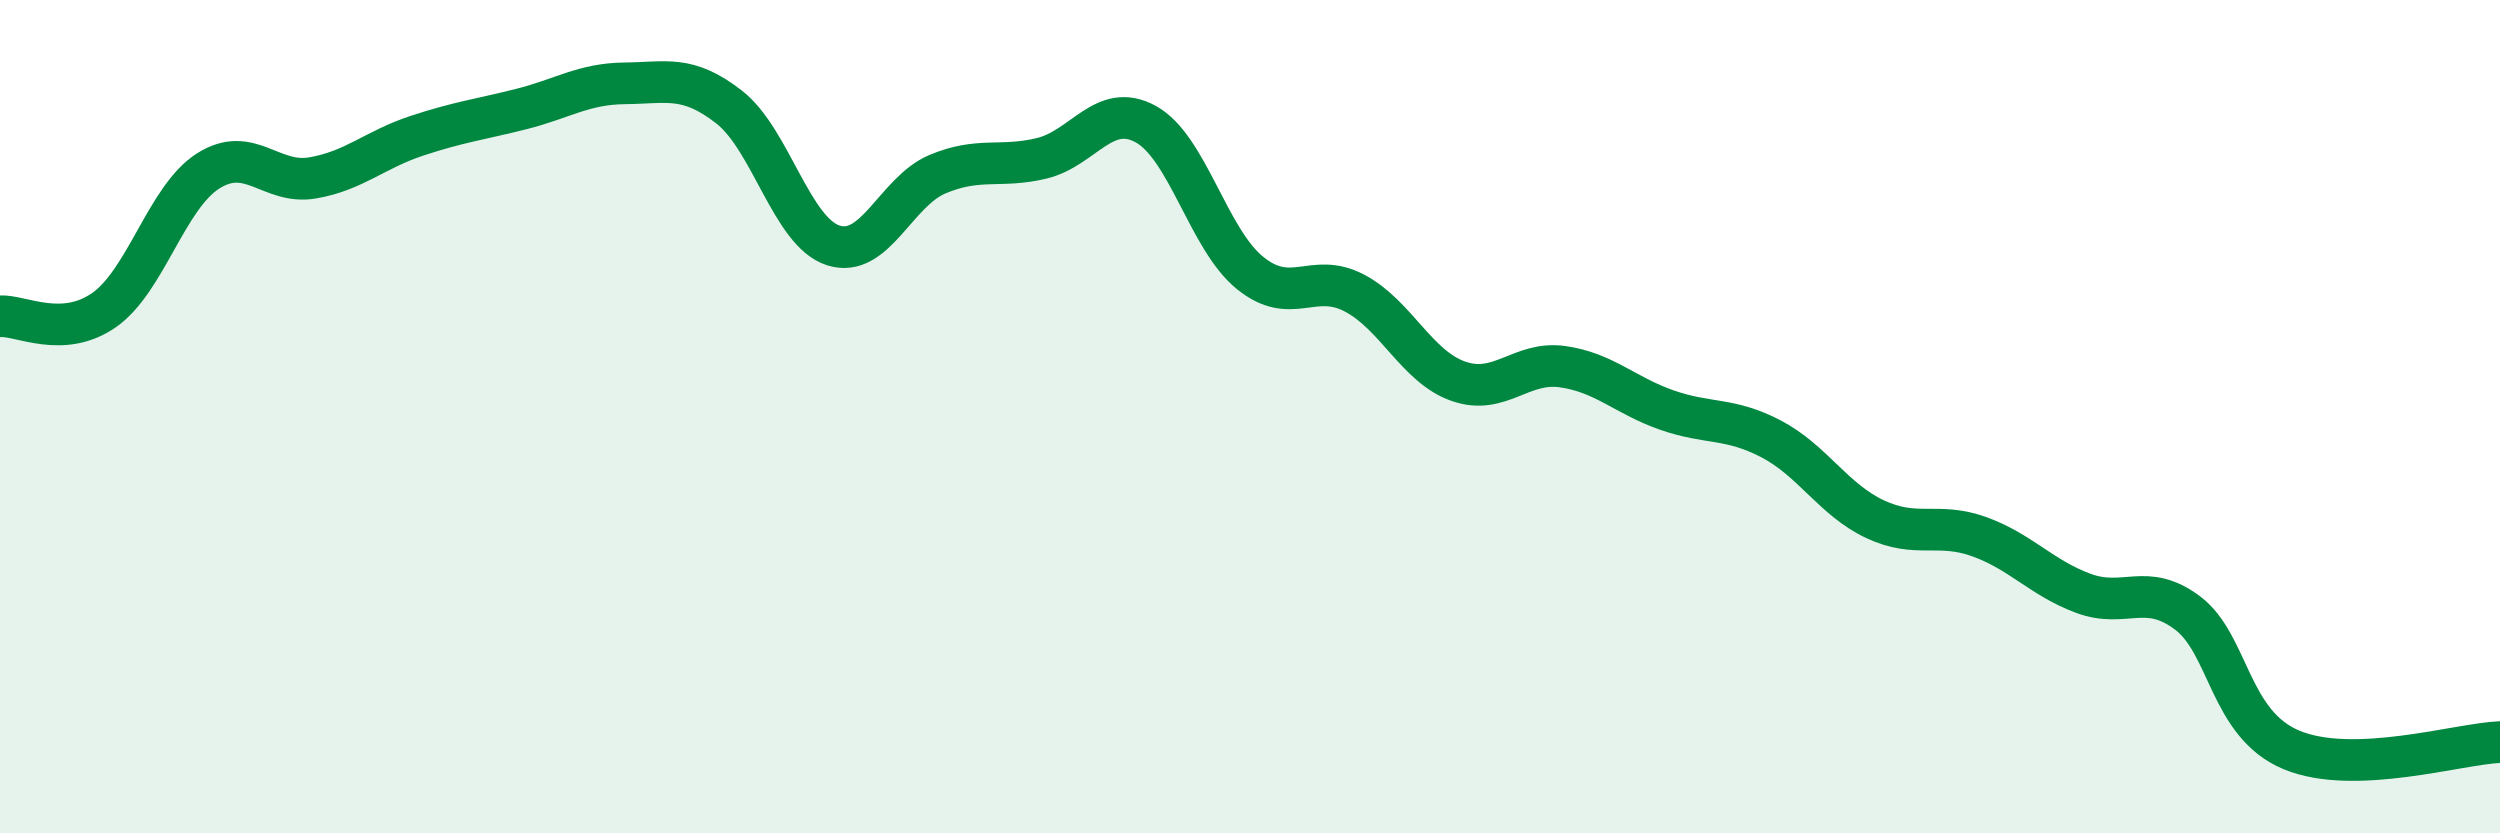 
    <svg width="60" height="20" viewBox="0 0 60 20" xmlns="http://www.w3.org/2000/svg">
      <path
        d="M 0,7.59 C 0.5,7.56 1.5,8.14 2.5,7.44 C 3.5,6.74 4,4.73 5,4.1 C 6,3.47 6.5,4.44 7.5,4.27 C 8.5,4.1 9,3.59 10,3.26 C 11,2.93 11.5,2.87 12.5,2.62 C 13.5,2.37 14,2.01 15,2 C 16,1.99 16.5,1.79 17.5,2.57 C 18.5,3.35 19,5.57 20,5.89 C 21,6.21 21.5,4.6 22.5,4.18 C 23.5,3.76 24,4.04 25,3.8 C 26,3.56 26.5,2.43 27.5,2.98 C 28.5,3.53 29,5.74 30,6.55 C 31,7.36 31.5,6.51 32.5,7.03 C 33.5,7.55 34,8.8 35,9.15 C 36,9.5 36.5,8.66 37.5,8.8 C 38.5,8.94 39,9.49 40,9.84 C 41,10.19 41.5,10.01 42.5,10.53 C 43.5,11.05 44,11.99 45,12.46 C 46,12.93 46.5,12.52 47.5,12.88 C 48.5,13.24 49,13.87 50,14.24 C 51,14.61 51.5,13.96 52.5,14.71 C 53.5,15.46 53.5,17.38 55,18 C 56.5,18.62 59,17.85 60,17.81L60 20L0 20Z"
        fill="#008740"
        opacity="0.1"
        stroke-linecap="round"
        stroke-linejoin="round"
      />
      <path
        d="M 0,7.59 C 0.5,7.56 1.5,8.14 2.5,7.44 C 3.5,6.74 4,4.73 5,4.1 C 6,3.47 6.5,4.44 7.5,4.27 C 8.5,4.1 9,3.59 10,3.26 C 11,2.93 11.5,2.87 12.5,2.62 C 13.5,2.37 14,2.01 15,2 C 16,1.99 16.5,1.79 17.5,2.57 C 18.5,3.35 19,5.57 20,5.89 C 21,6.21 21.5,4.6 22.5,4.18 C 23.5,3.76 24,4.04 25,3.8 C 26,3.56 26.5,2.43 27.5,2.98 C 28.5,3.53 29,5.74 30,6.55 C 31,7.36 31.5,6.51 32.5,7.03 C 33.5,7.55 34,8.8 35,9.15 C 36,9.5 36.5,8.66 37.5,8.8 C 38.5,8.94 39,9.49 40,9.84 C 41,10.19 41.5,10.01 42.5,10.53 C 43.5,11.05 44,11.99 45,12.46 C 46,12.93 46.5,12.52 47.5,12.88 C 48.5,13.24 49,13.87 50,14.24 C 51,14.61 51.5,13.96 52.5,14.71 C 53.5,15.46 53.5,17.38 55,18 C 56.5,18.62 59,17.85 60,17.81"
        stroke="#008740"
        stroke-width="1"
        fill="none"
        stroke-linecap="round"
        stroke-linejoin="round"
      />
    </svg>
  